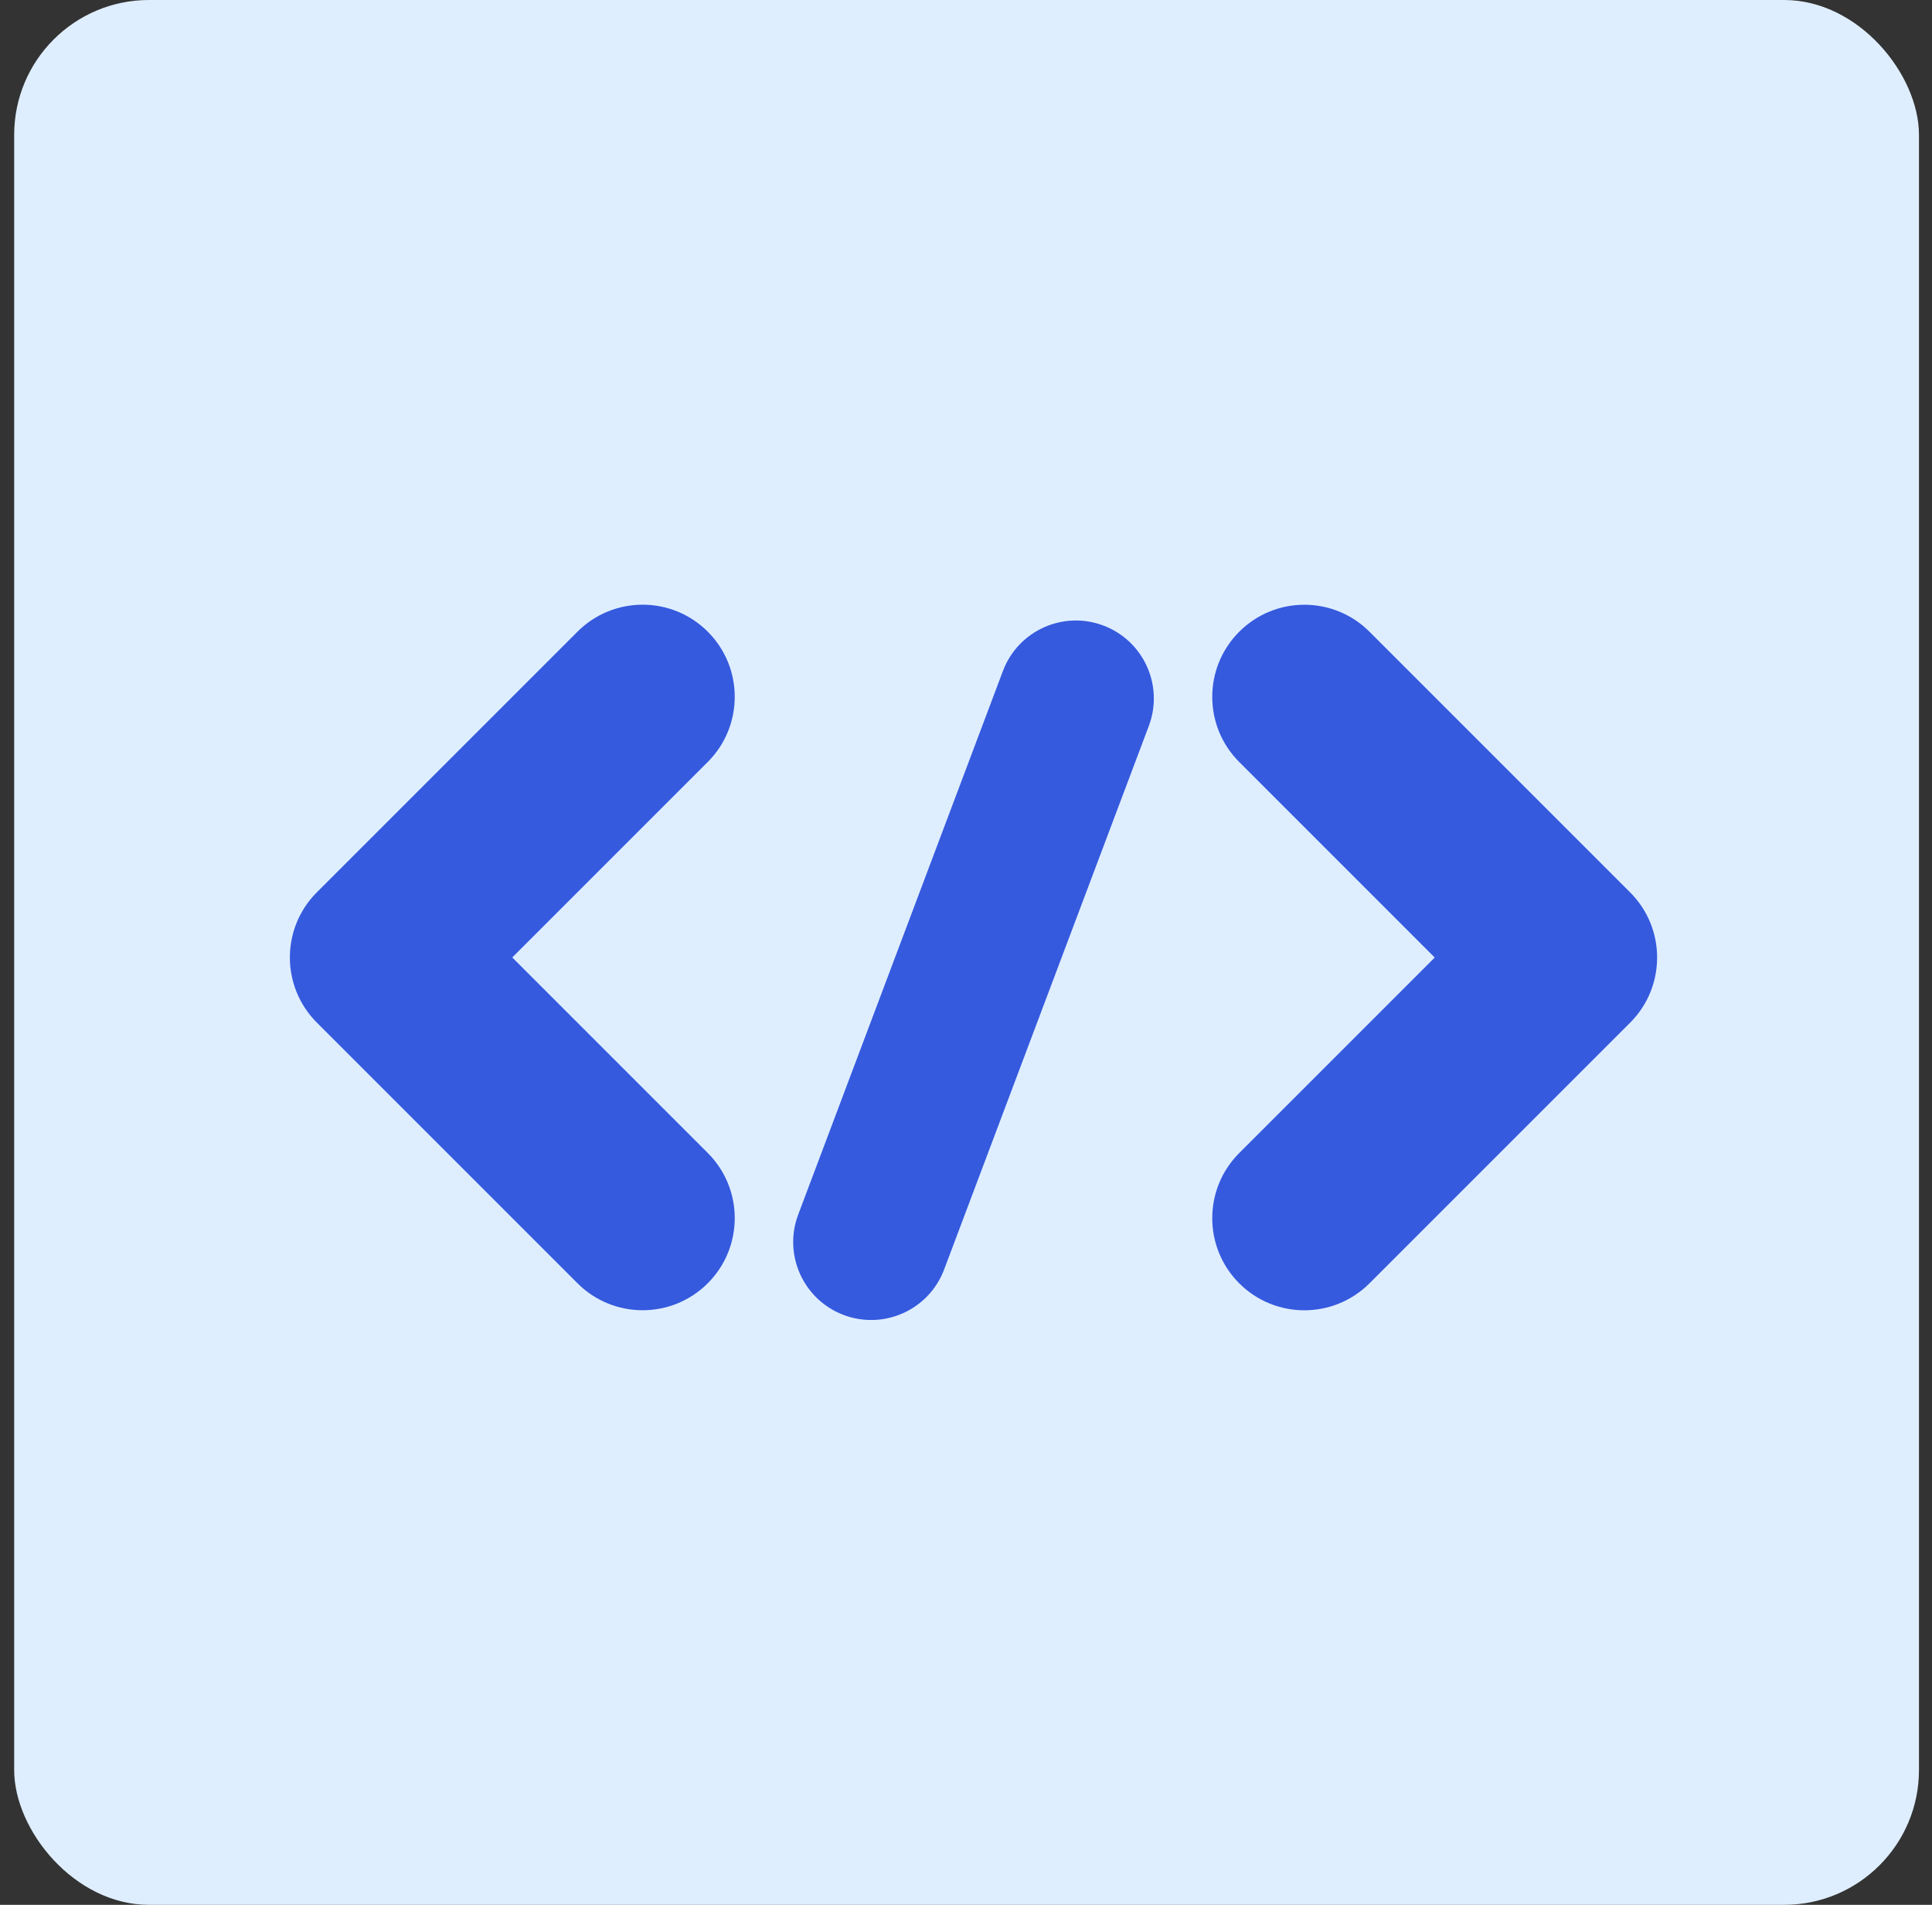 <svg width="71" height="70" viewBox="0 0 71 70" fill="none" xmlns="http://www.w3.org/2000/svg">
<rect x="0" y="0" width="71" height="70" fill="#333333" stroke="none"/>
<rect x="0.521" width="70" height="70" rx="4.954" fill="#DFEEFF"/>
<path fill-rule="evenodd" clip-rule="evenodd" d="M40.547 22.987C42.028 23.544 42.776 25.197 42.219 26.677L34.696 46.653C34.138 48.133 32.486 48.882 31.005 48.324C29.525 47.766 28.776 46.114 29.334 44.633L36.857 24.658C37.414 23.177 39.067 22.429 40.547 22.987Z" fill="#355ADE"/>
<path d="M11.644 37.579C10.322 36.257 10.322 34.114 11.644 32.791L21.222 23.213C22.544 21.891 24.688 21.891 26.01 23.213C27.332 24.535 27.332 26.679 26.01 28.001L18.826 35.185L26.01 42.37C27.332 43.692 27.332 45.836 26.01 47.158C24.688 48.48 22.544 48.48 21.222 47.158L11.644 37.579Z" fill="#355ADE"/>
<path d="M59.907 37.582C61.229 36.26 61.229 34.116 59.907 32.794L50.328 23.215C49.006 21.893 46.863 21.893 45.541 23.215C44.219 24.538 44.219 26.681 45.541 28.003L52.725 35.188L45.541 42.372C44.219 43.694 44.219 45.838 45.541 47.16C46.863 48.482 49.006 48.482 50.328 47.16L59.907 37.582Z" fill="#355ADE"/>
</svg>

